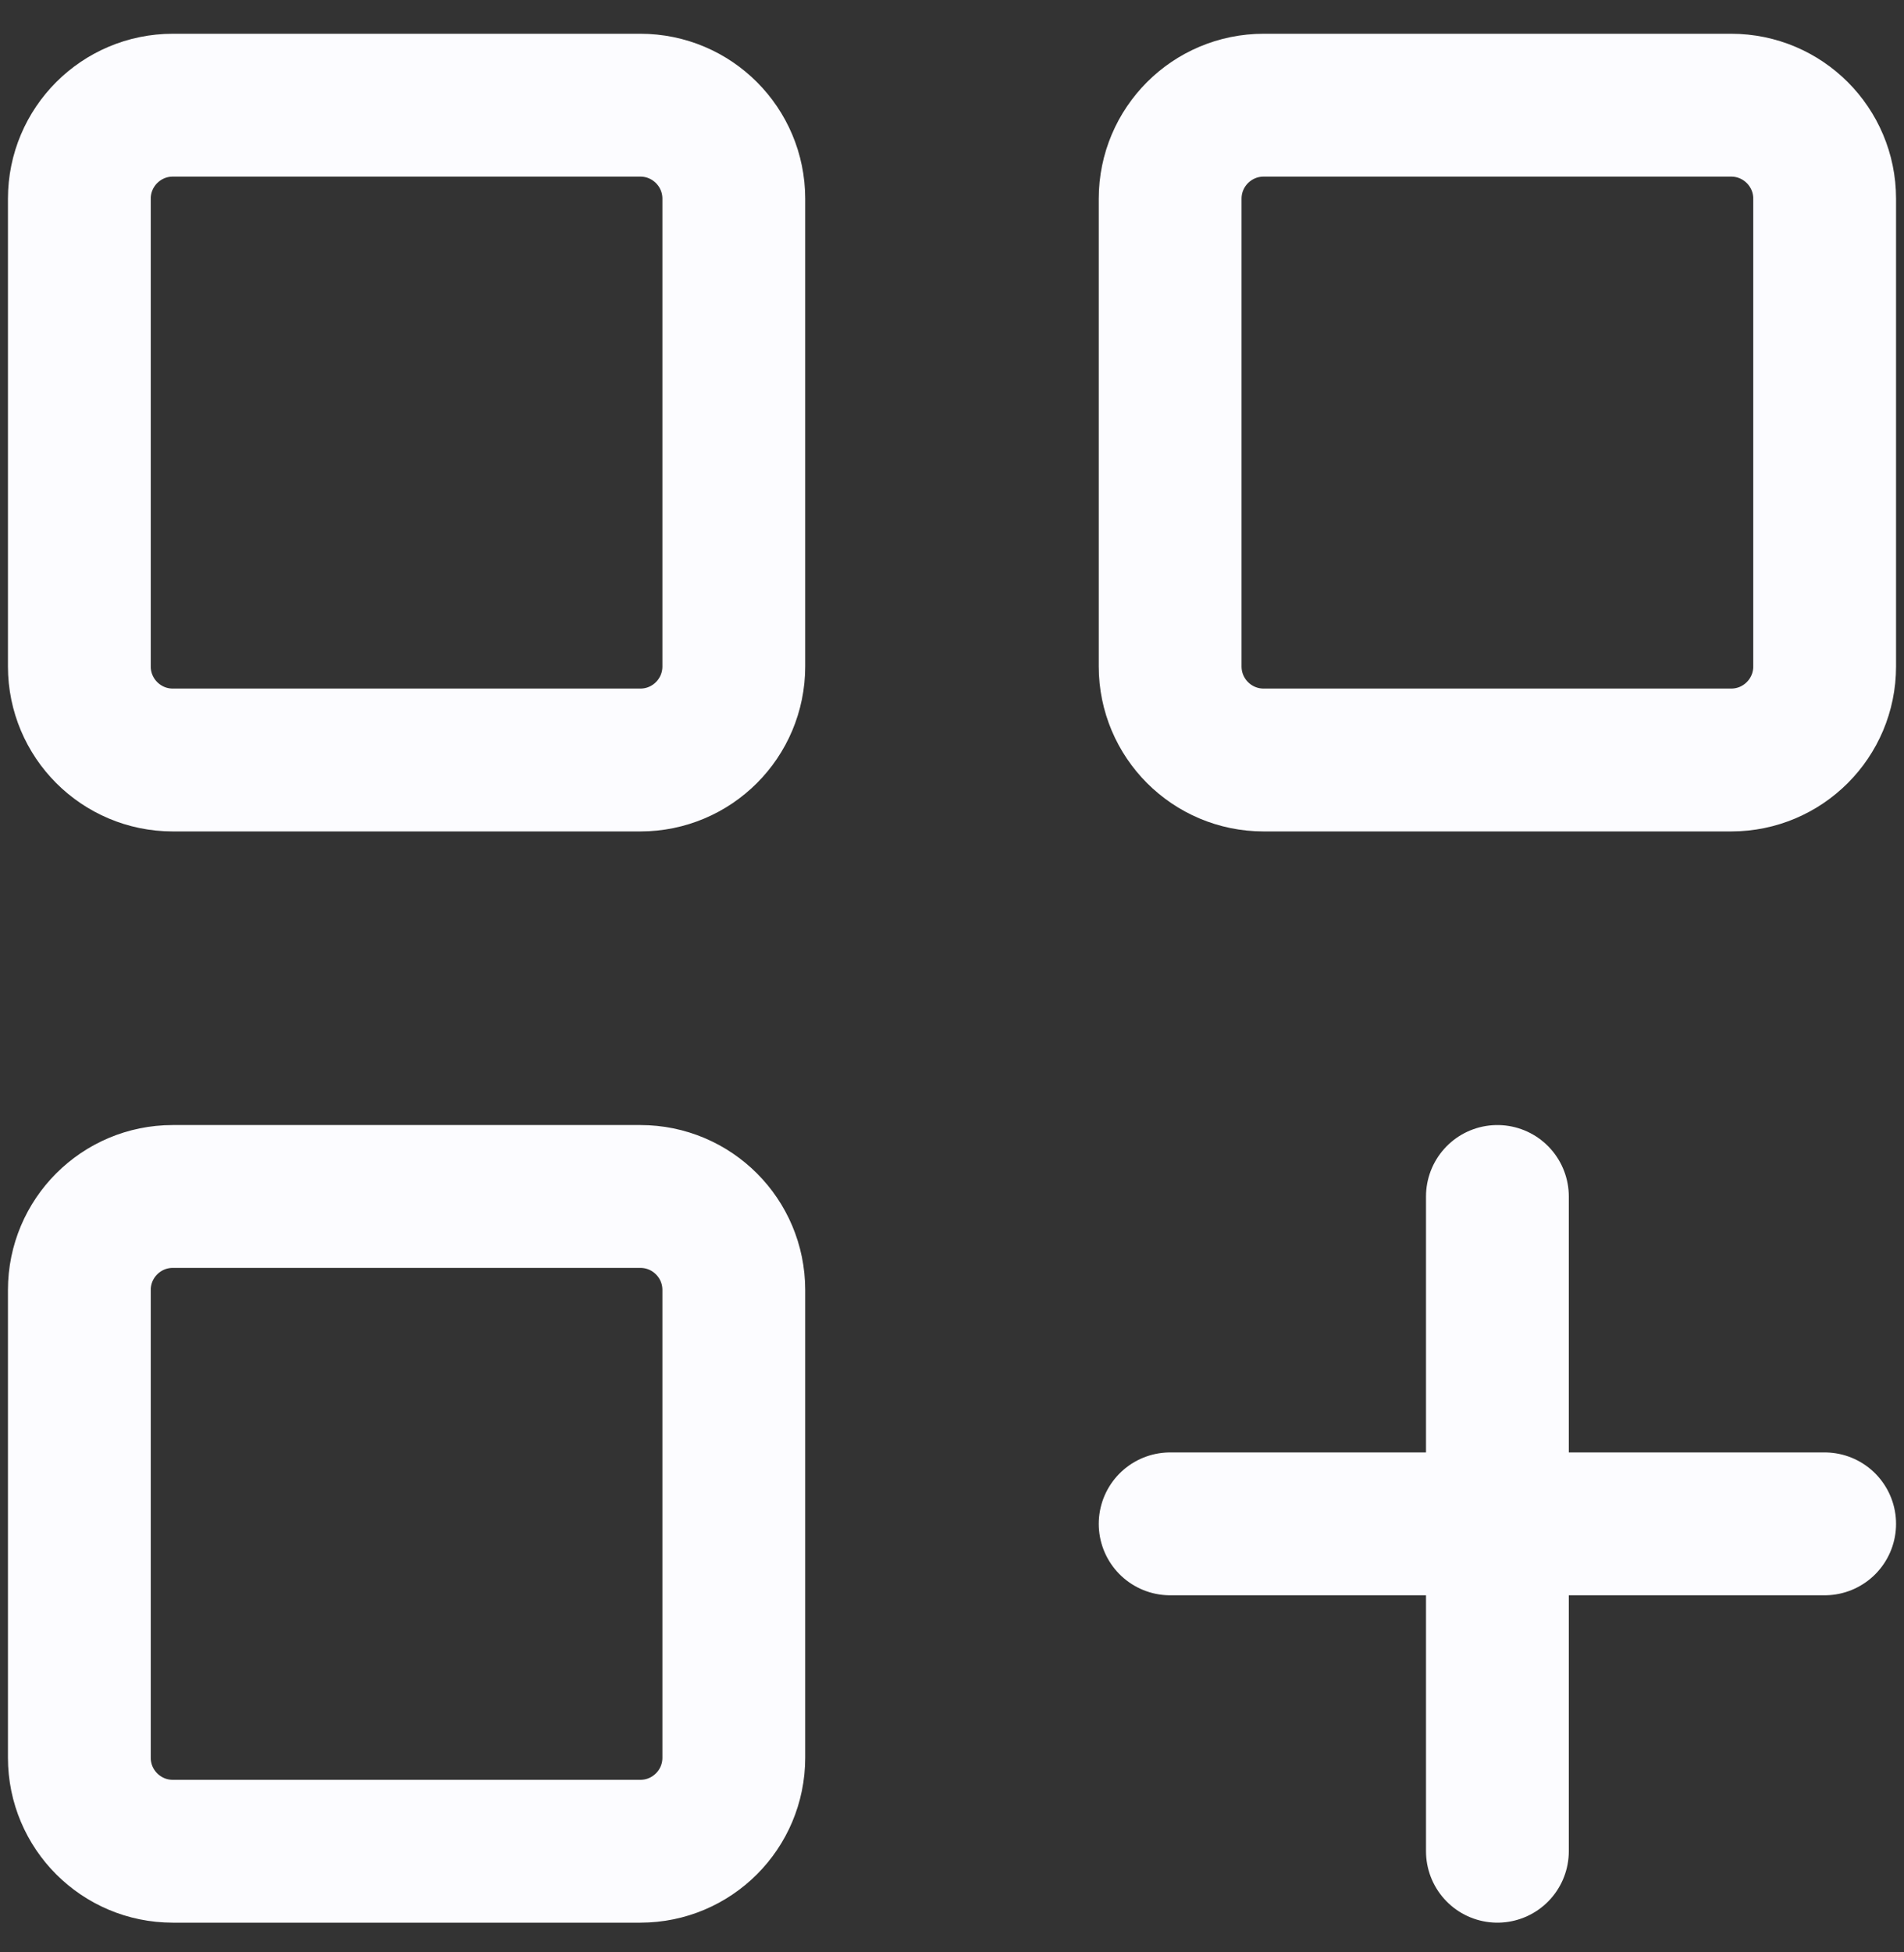 <svg width="40" height="41" viewBox="0 0 40 41" fill="none" xmlns="http://www.w3.org/2000/svg">
<rect x="0" y="0" width="40" height="41" fill="#333333" stroke="none"/>
<path d="M24.583 32.001H38.333M31.458 38.876V25.126M3.63 2.209H13.453C14.537 2.209 15.416 3.089 15.416 4.173V13.995C15.416 15.08 14.537 15.96 13.453 15.96H3.63C2.546 15.96 1.667 15.08 1.667 13.995V4.173C1.667 3.089 2.546 2.209 3.63 2.209ZM26.547 2.209H36.369C37.454 2.209 38.333 3.089 38.333 4.173V13.995C38.333 15.08 37.454 15.96 36.369 15.96H26.547C25.462 15.96 24.583 15.08 24.583 13.995V4.173C24.583 3.089 25.462 2.209 26.547 2.209ZM3.63 25.126H13.453C14.537 25.126 15.416 26.005 15.416 27.09V36.912C15.416 37.997 14.537 38.876 13.453 38.876H3.63C2.546 38.876 1.667 37.997 1.667 36.912V27.09C1.667 26.005 2.546 25.126 3.63 25.126Z" stroke="#FCFCFF" stroke-width="3" stroke-linecap="round" stroke-linejoin="round"/>
</svg>
